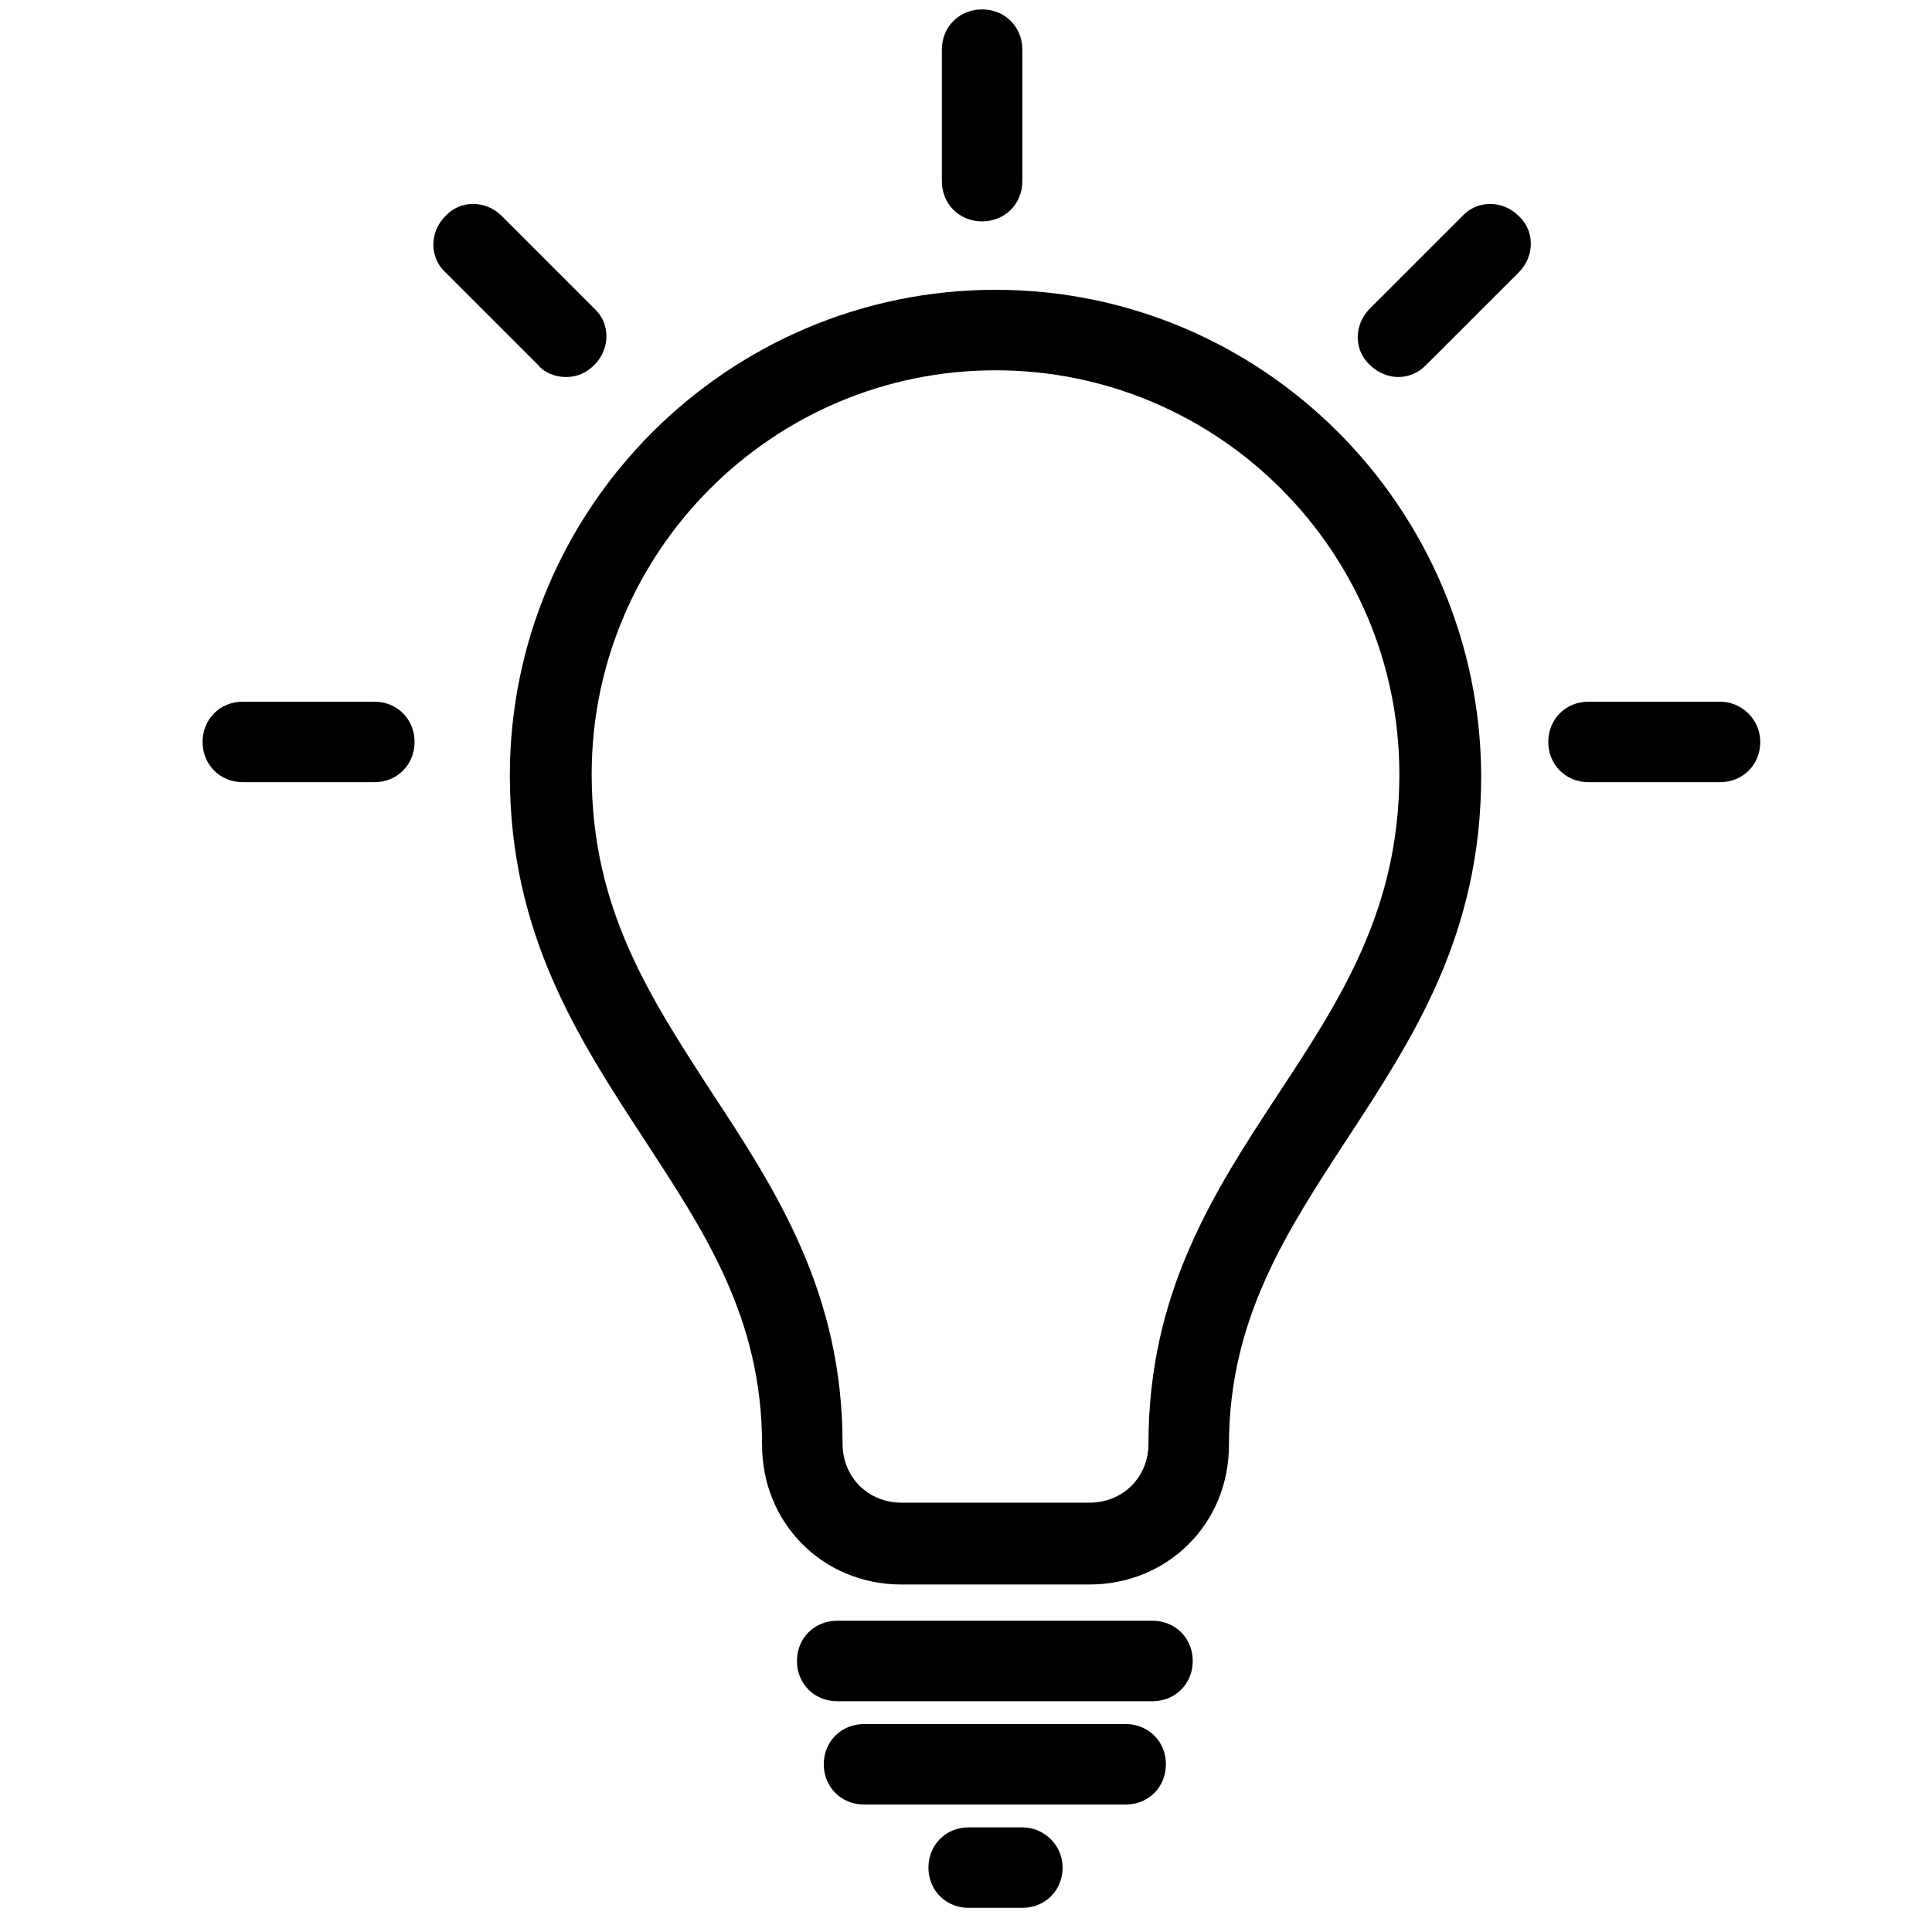 <?xml version="1.0" encoding="utf-8"?>
<!-- Generator: Adobe Illustrator 26.2.1, SVG Export Plug-In . SVG Version: 6.00 Build 0)  -->
<svg version="1.1" id="Layer_1" xmlns="http://www.w3.org/2000/svg" xmlns:xlink="http://www.w3.org/1999/xlink" x="0px" y="0px"
	 viewBox="0 0 144 144" style="enable-background:new 0 0 144 144;" xml:space="preserve">
<g>
	<path d="M74.2,21.6C54.3,21.6,38,37.8,38,57.8c0,11.8,5.1,19.6,10,27.1c4.5,6.9,8.8,13.3,8.8,22.8c0,5.8,4.5,10.4,10.4,10.4h14
		c5.8,0,10.4-4.5,10.4-10.4c0-9.4,4.3-15.9,8.8-22.8c4.9-7.5,10-15.2,10-27.1C110.3,37.8,94.1,21.6,74.2,21.6z M95.3,81.5
		c-4.8,7.3-9.7,14.8-9.7,26.1c0,2.5-1.9,4.4-4.4,4.4h-14c-2.5,0-4.4-1.9-4.4-4.4c0-11.2-4.9-18.8-9.7-26.1c-4.6-7.1-9-13.7-9-23.8
		c0-16.6,13.5-30.1,30.1-30.1c16.6,0,30.1,13.5,30.1,30.1C104.3,67.8,99.9,74.5,95.3,81.5z"/>
	<path d="M85.9,120.8H62.4c-1.7,0-3,1.3-3,3s1.3,3,3,3h23.5c1.7,0,3-1.3,3-3S87.6,120.8,85.9,120.8z"/>
	<path d="M83.9,128.5H64.4c-1.7,0-3,1.3-3,3s1.3,3,3,3h19.5c1.7,0,3-1.3,3-3S85.6,128.5,83.9,128.5z"/>
	<path d="M76.2,136.2h-4c-1.7,0-3,1.3-3,3s1.3,3,3,3h4c1.7,0,3-1.3,3-3S77.8,136.2,76.2,136.2z"/>
	<path d="M128.2,52.3h-9.8c-1.7,0-3,1.3-3,3c0,1.7,1.3,3,3,3h9.8c1.7,0,3-1.3,3-3C131.2,53.6,129.8,52.3,128.2,52.3z"/>
	<path d="M109,16.1l-6.9,6.9c-1.2,1.2-1.2,3.1,0,4.2c0.6,0.6,1.4,0.9,2.1,0.9c0.8,0,1.5-0.3,2.1-0.9l6.9-6.9c1.2-1.2,1.2-3.1,0-4.2
		C112,14.9,110.1,14.9,109,16.1z"/>
	<path d="M27.9,52.3h-9.8c-1.7,0-3,1.3-3,3c0,1.7,1.3,3,3,3h9.8c1.7,0,3-1.3,3-3C30.9,53.6,29.6,52.3,27.9,52.3z"/>
	<path d="M42.2,28.1c0.8,0,1.5-0.3,2.1-0.9c1.2-1.2,1.2-3.1,0-4.2l-6.9-6.9c-1.2-1.2-3.1-1.2-4.2,0c-1.2,1.2-1.2,3.1,0,4.2l6.9,6.9
		C40.6,27.8,41.4,28.1,42.2,28.1z"/>
	<path d="M73.2,16.5c1.7,0,3-1.3,3-3V3.7c0-1.7-1.3-3-3-3c-1.7,0-3,1.3-3,3v9.8C70.2,15.2,71.5,16.5,73.2,16.5z"/>
</g>
</svg>
